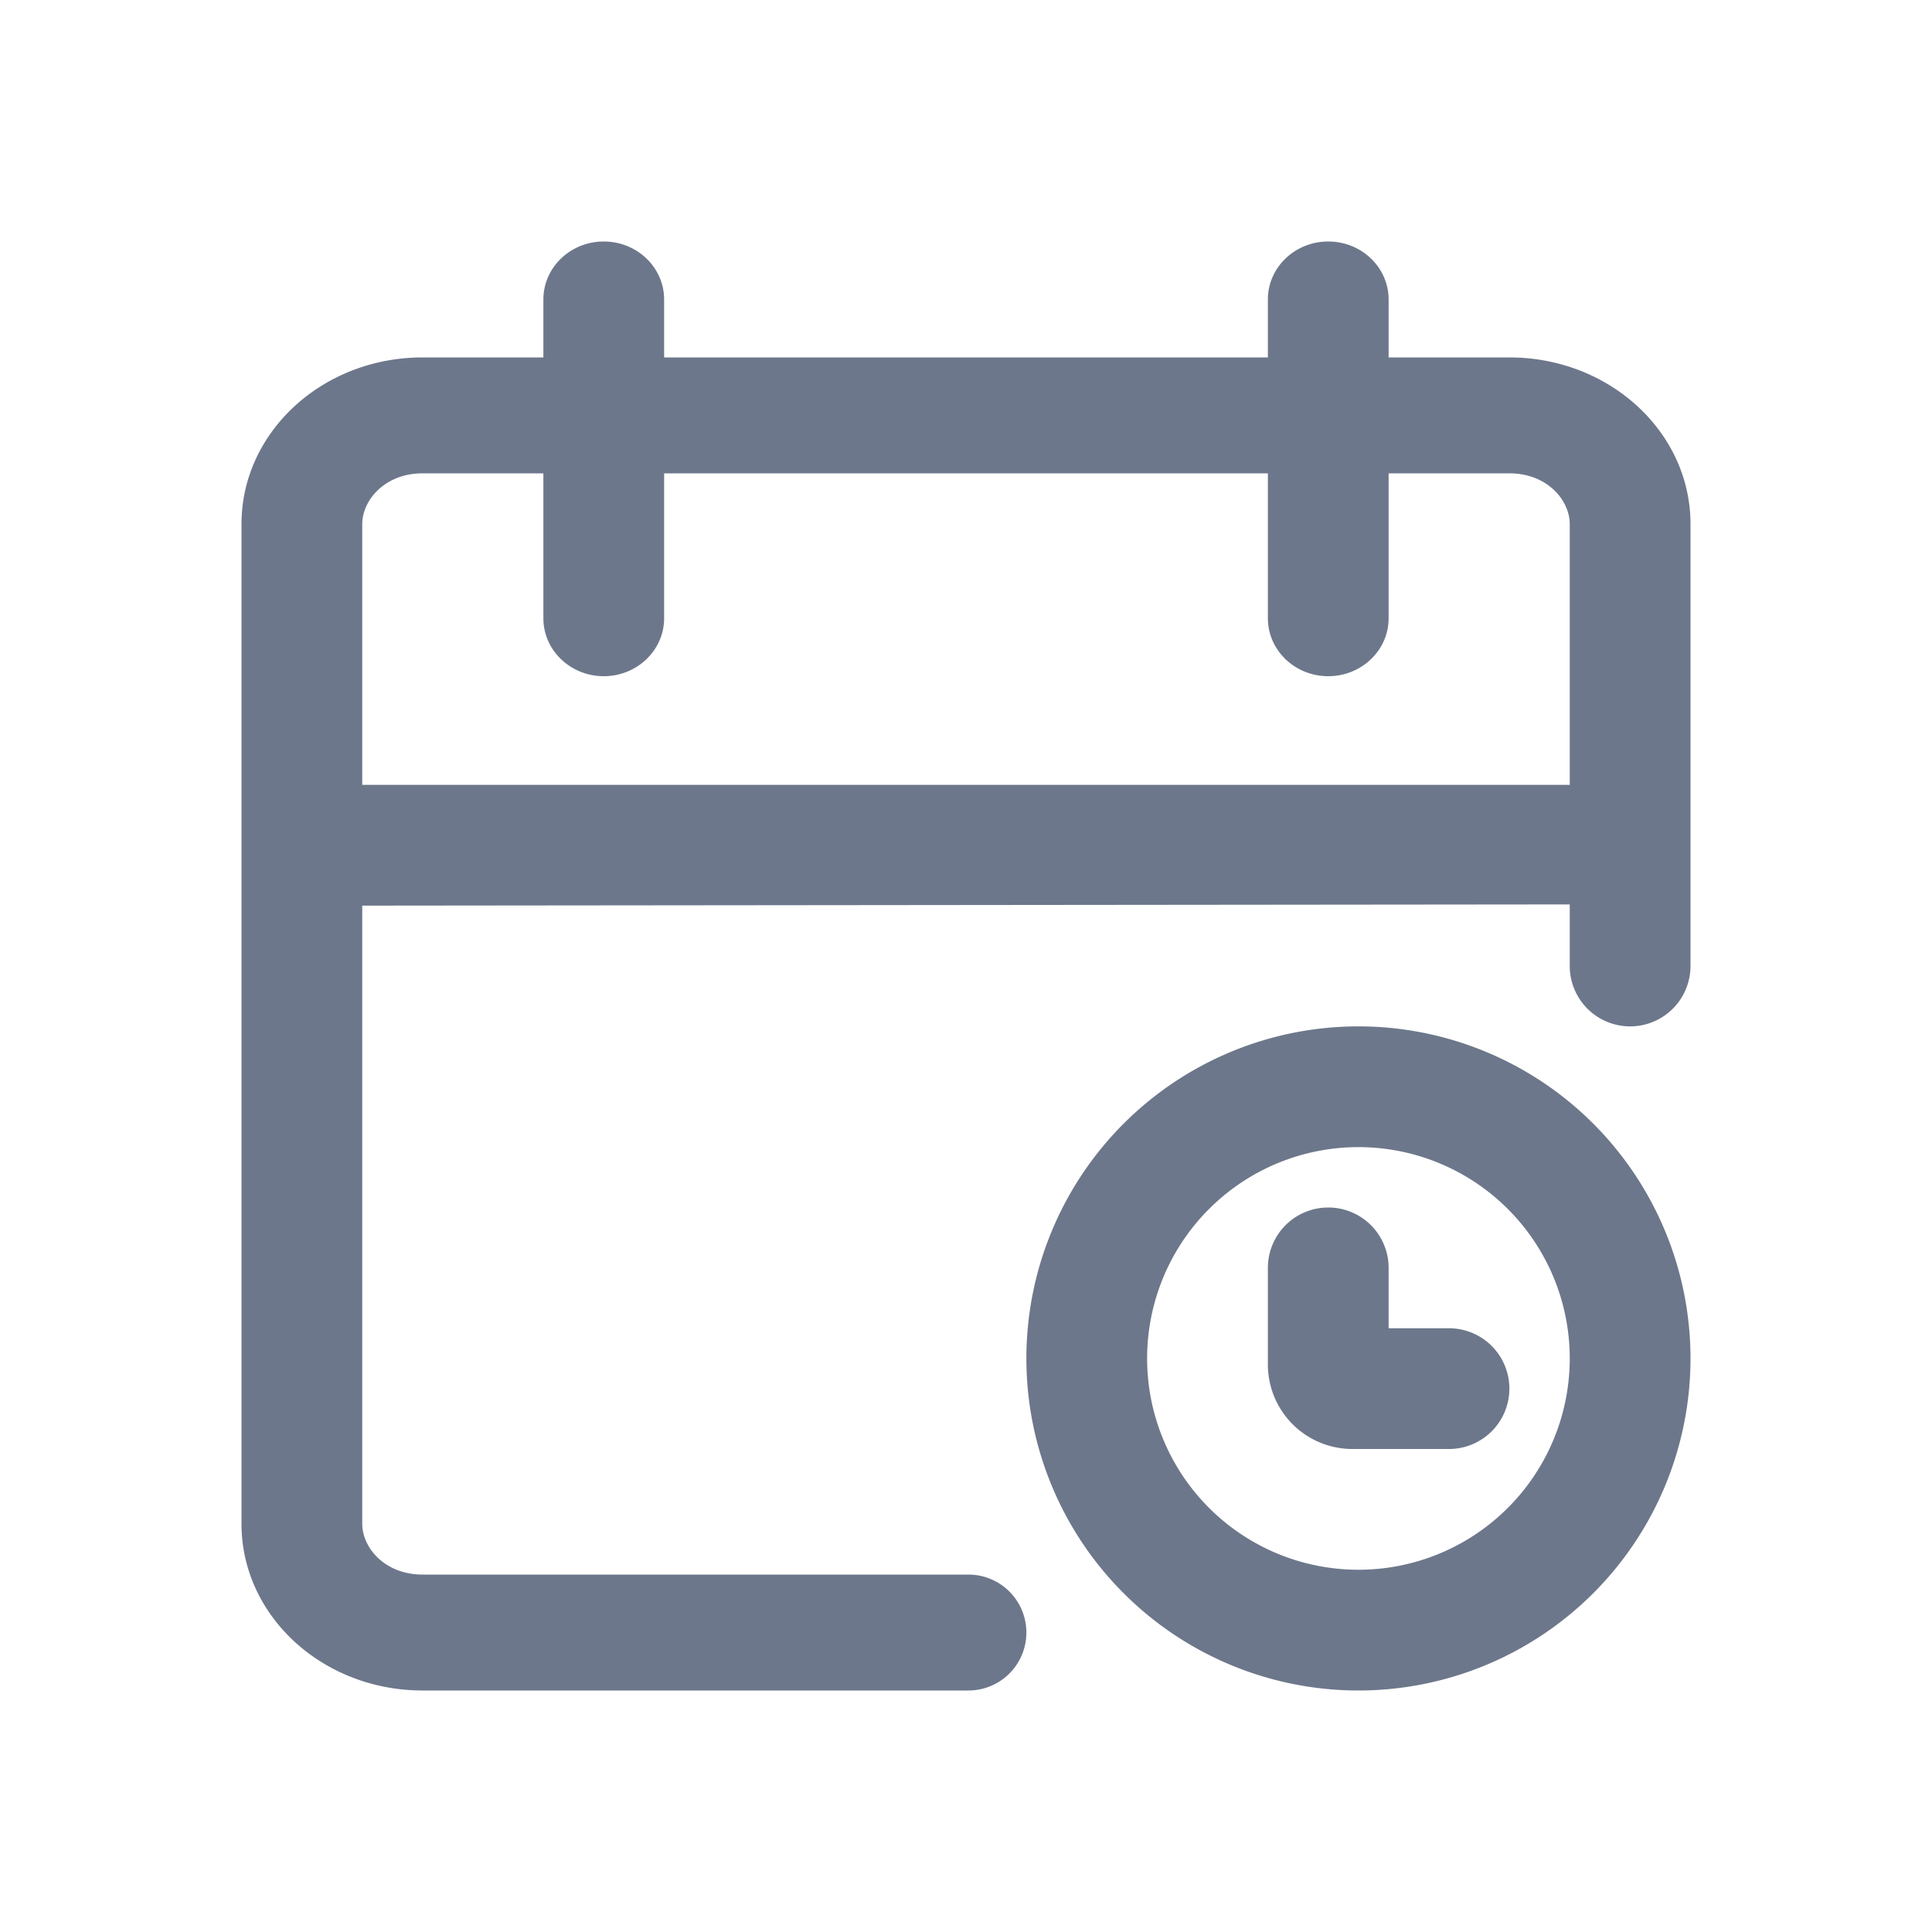 <svg xmlns="http://www.w3.org/2000/svg" width="48" height="48" fill="none"><path fill="#6D778B" fill-rule="evenodd" d="M9 37.86c0 .582.55 1.26 1.5 1.26h13.56a1.44 1.44 0 1 1 0 2.88H10.5C8.015 42 6 40.147 6 37.86V13.02c0-2.287 2.015-4.14 4.5-4.14h3V7.44c0-.795.672-1.44 1.5-1.44s1.5.645 1.5 1.44v1.44h15V7.44c0-.795.672-1.44 1.5-1.44s1.5.645 1.5 1.44v1.44h3c2.485 0 4.5 1.853 4.5 4.14V24a1.5 1.5 0 0 1-3 0v-1.53L9 22.5v15.36Zm0-24.84c0-.582.55-1.26 1.5-1.26h3v3.6c0 .795.672 1.44 1.5 1.44s1.5-.645 1.5-1.44v-3.6h15v3.6c0 .795.672 1.44 1.5 1.44s1.5-.645 1.5-1.44v-3.6h3c.95 0 1.5.678 1.5 1.26v6.48H9v-6.48Z" clip-rule="evenodd"/><path fill="#6D778B" fill-rule="evenodd" d="M33.75 39a5.25 5.25 0 1 0 0-10.5 5.25 5.25 0 0 0 0 10.5Zm0 3a8.25 8.25 0 1 0 0-16.5 8.25 8.25 0 0 0 0 16.5Z" clip-rule="evenodd"/><path fill="#6D778B" fill-rule="evenodd" d="M33 30a1.5 1.5 0 0 1 1.5 1.5V33H36a1.5 1.5 0 0 1 0 3h-2.4a2.1 2.1 0 0 1-2.1-2.1v-2.4A1.5 1.5 0 0 1 33 30Z" clip-rule="evenodd"/></svg>